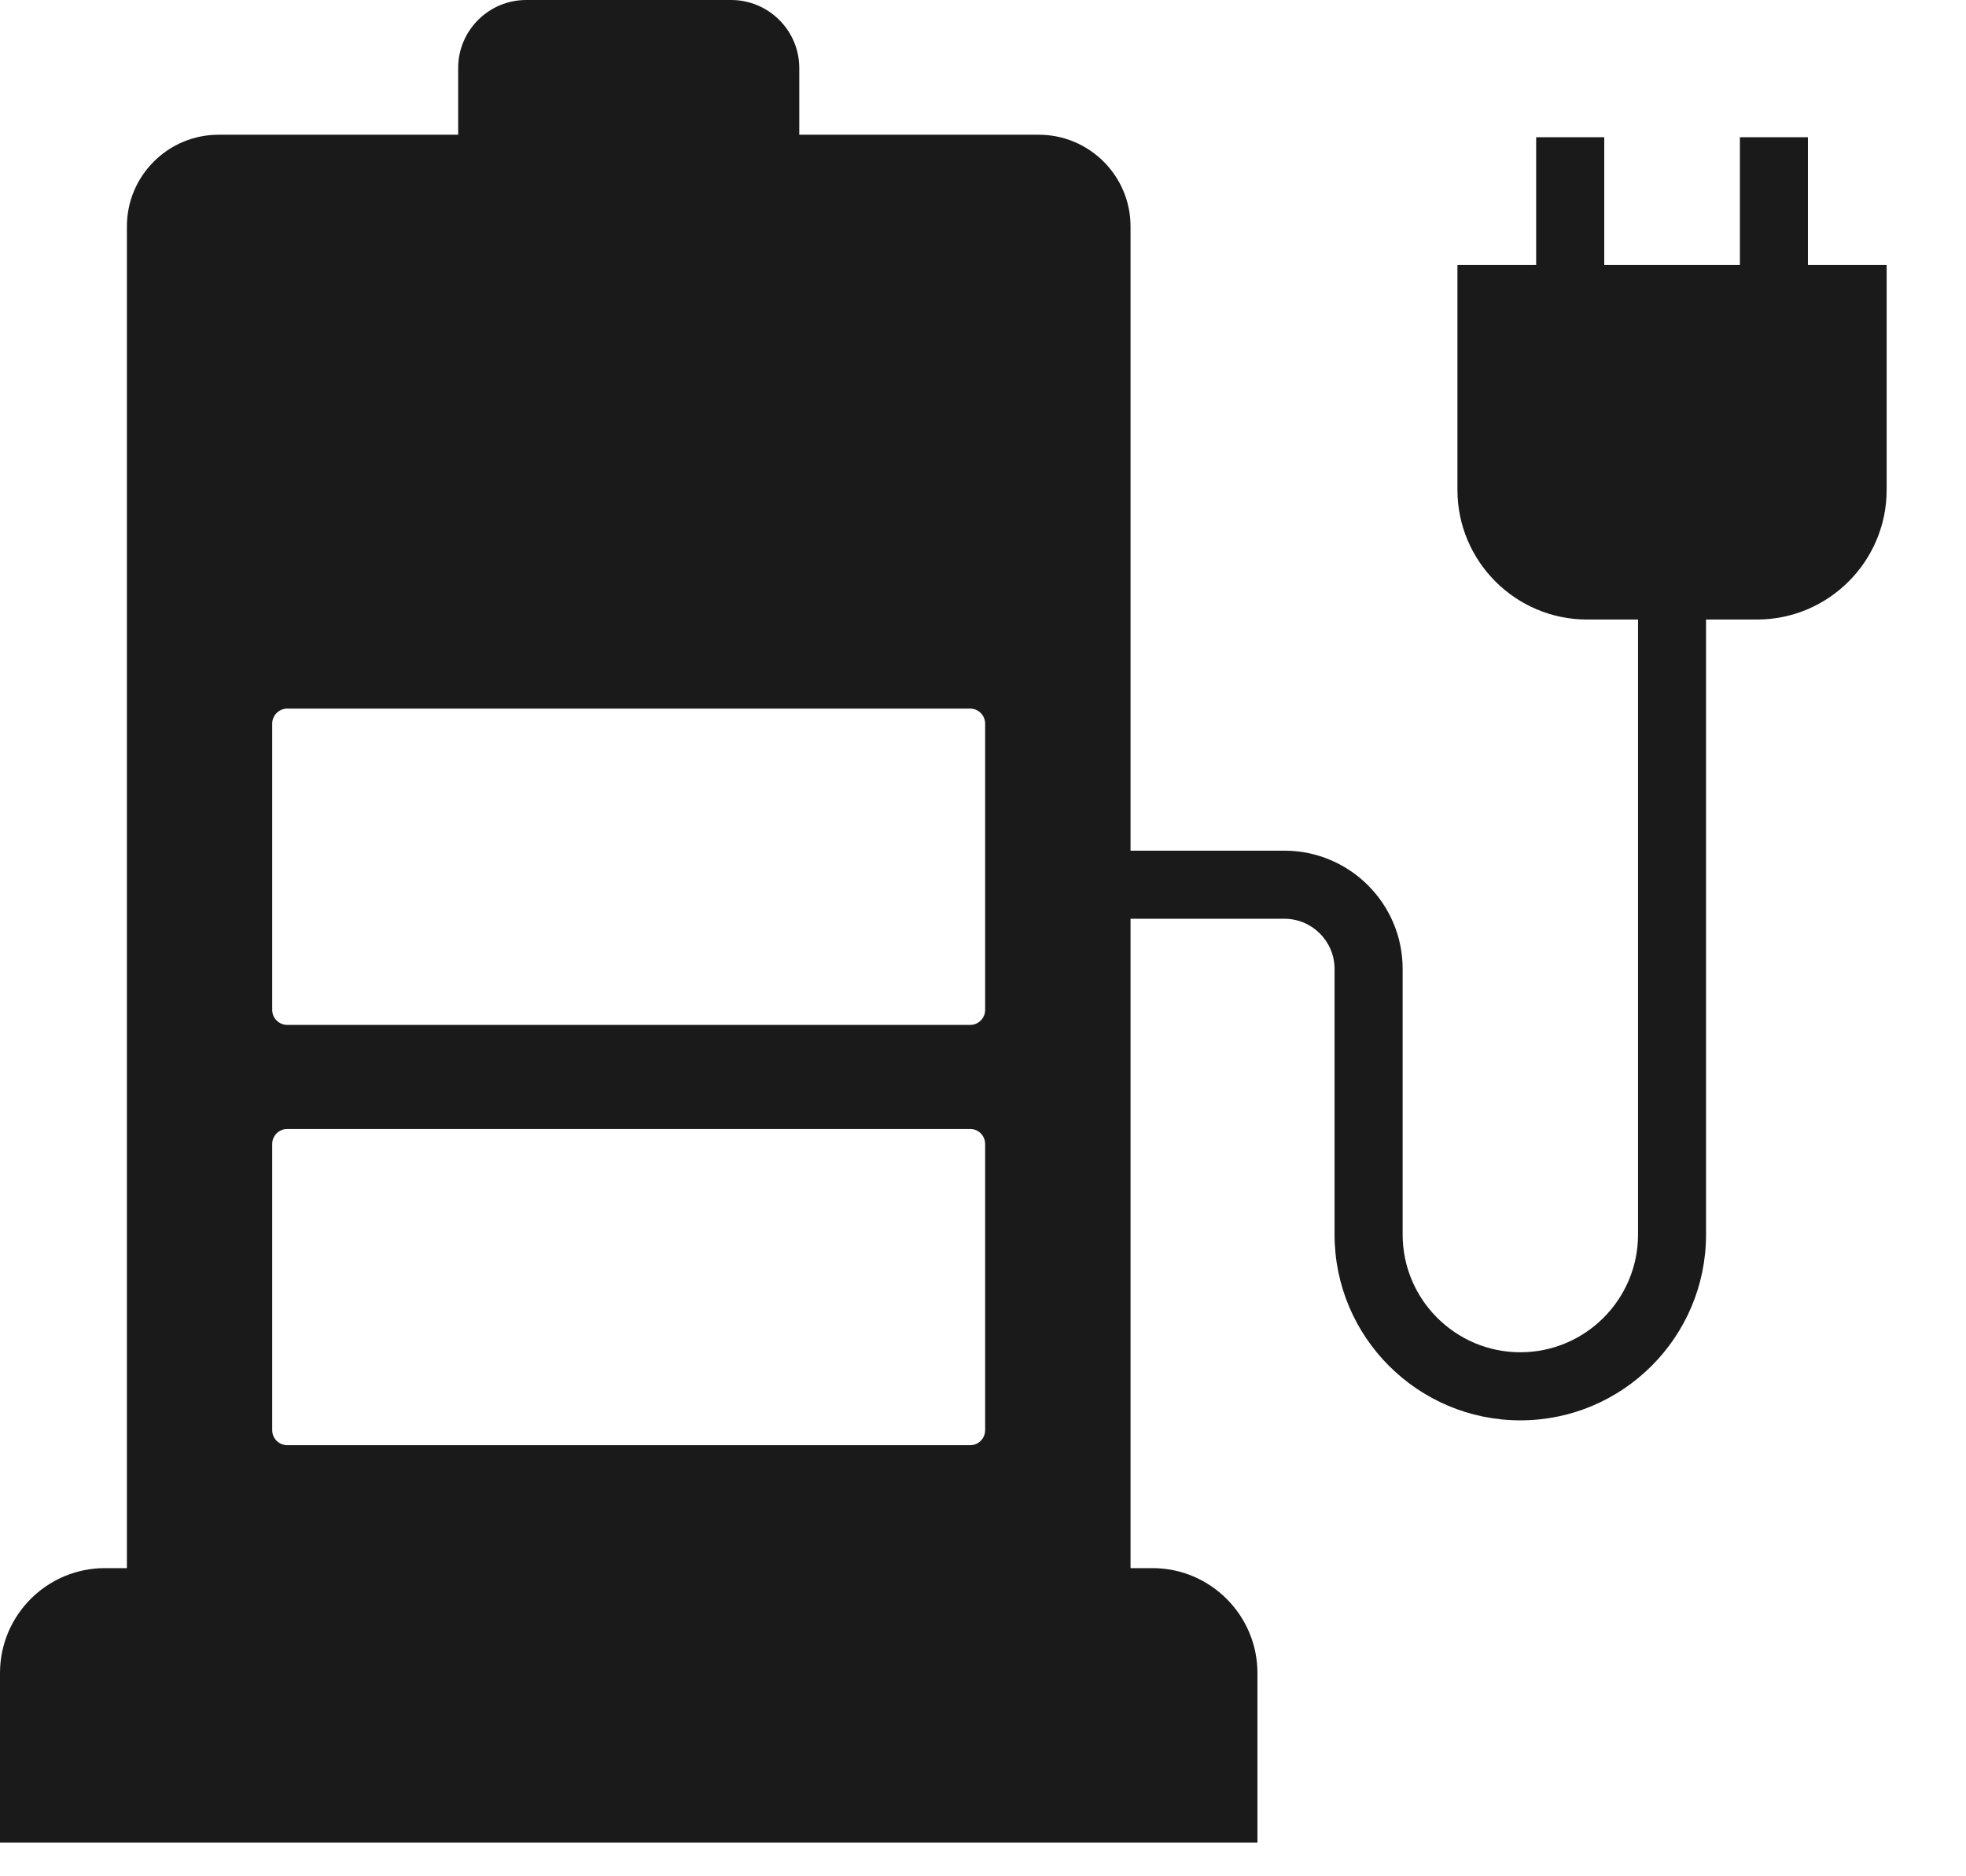 <svg width="22" height="21" viewBox="0 0 22 21" fill="none" xmlns="http://www.w3.org/2000/svg">
<path d="M20.231 2.965V1.536H19.47V2.965H17.952V1.536H17.19V2.965H16.309V5.483C16.309 6.283 16.96 6.934 17.76 6.934H18.33V13.818C18.33 14.544 17.739 15.135 17.013 15.135C16.287 15.135 15.696 14.544 15.696 13.818V10.844C15.696 10.114 15.103 9.521 14.373 9.521H12.651V2.534C12.651 1.968 12.19 1.508 11.624 1.508H8.944V0.761C8.944 0.342 8.602 0 8.182 0H5.888C5.468 0 5.127 0.342 5.127 0.761V1.508H2.446C1.88 1.508 1.42 1.968 1.42 2.534V17.551H1.174C0.526 17.551 0 18.078 0 18.725V20.623H14.071V18.725C14.071 18.078 13.544 17.551 12.897 17.551H12.651V10.283H14.373C14.682 10.283 14.934 10.535 14.934 10.844V13.818C14.934 14.965 15.867 15.897 17.013 15.897C18.159 15.897 19.091 14.965 19.091 13.818V6.934H19.661C20.461 6.934 21.112 6.283 21.112 5.483V2.965H20.231ZM3.214 7.931H10.857C10.949 7.931 11.024 8.007 11.024 8.099V11.303C11.024 11.396 10.949 11.471 10.857 11.471H3.214C3.122 11.471 3.046 11.396 3.046 11.303V8.099C3.046 8.007 3.122 7.931 3.214 7.931ZM3.214 12.636H10.857C10.949 12.636 11.024 12.711 11.024 12.804V16.007C11.024 16.1 10.949 16.175 10.857 16.175H3.214C3.122 16.175 3.046 16.1 3.046 16.007V12.804C3.046 12.711 3.122 12.636 3.214 12.636Z" fill="#1A1A1A"/>
</svg>
